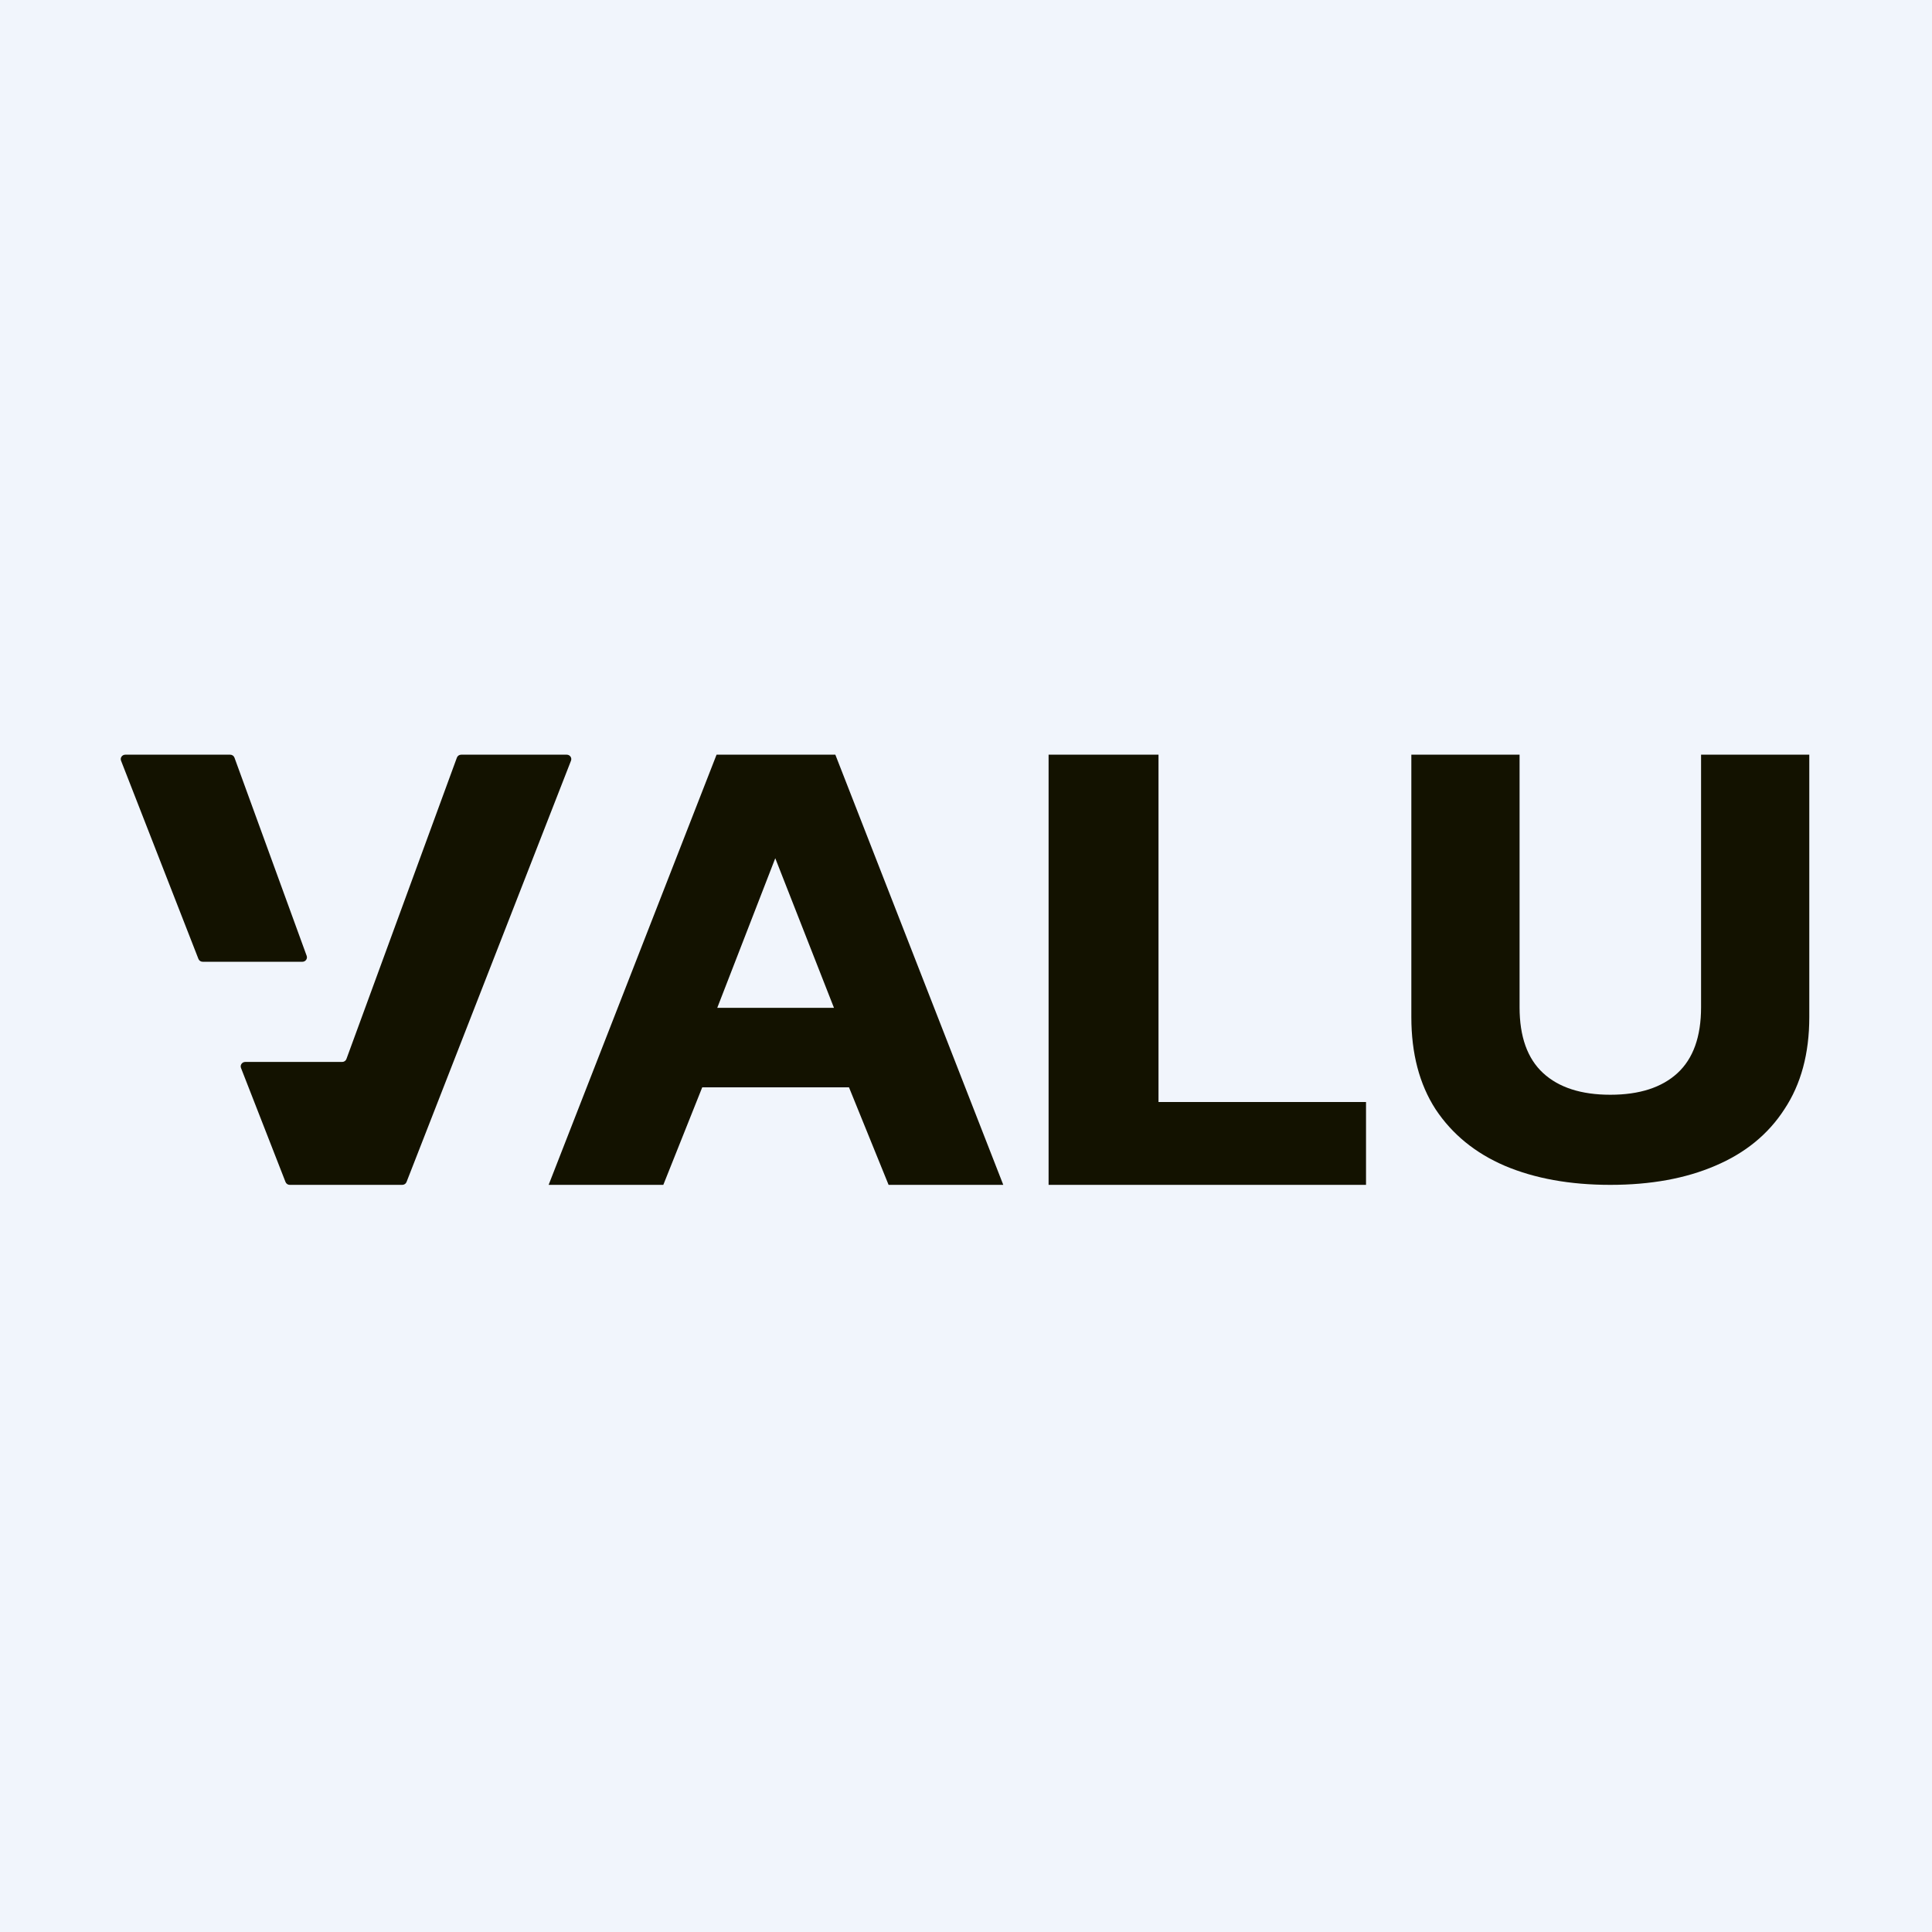 <svg width="256" height="256" viewBox="0 0 256 256" fill="none" xmlns="http://www.w3.org/2000/svg">
<rect width="256" height="256" fill="#F1F5FC"/>
<g clip-path="url(#clip0_43_339)">
<path fill-rule="evenodd" clip-rule="evenodd" d="M32.495 140.714C32.074 140.714 31.784 141.127 31.934 141.512L37.833 156.622C37.922 156.85 38.145 157 38.394 157H53.306C53.555 157 53.778 156.85 53.867 156.622L75.66 100.797C75.81 100.413 75.519 100 75.099 100H61.107C60.853 100 60.627 100.156 60.541 100.389L45.902 140.325C45.816 140.558 45.59 140.714 45.337 140.714H32.495ZM26.292 127.06C26.381 127.288 26.604 127.438 26.853 127.438H40.07C40.486 127.438 40.776 127.036 40.636 126.653L31.067 100.39C30.982 100.156 30.756 100 30.502 100H16.601C16.18 100 15.89 100.413 16.04 100.797L26.292 127.06Z" fill="#131200"/>
<path d="M72.697 157L94.948 100H110.687L132.939 157H117.743L112.496 144.078H93.049L87.893 157H72.697ZM95.039 133.545H110.506L102.727 113.719L95.039 133.545Z" fill="#131200"/>
<path d="M138.944 157V100H153.507V146.025H181.005V157H138.944Z" fill="#131200"/>
<path d="M213.375 157C208.031 157 203.37 156.158 199.391 154.473C195.472 152.788 192.414 150.289 190.217 146.977C188.079 143.665 187.01 139.598 187.01 134.775V100H201.351V133.468C201.351 137.361 202.39 140.266 204.468 142.184C206.547 144.101 209.515 145.06 213.375 145.06C217.235 145.06 220.204 144.101 222.282 142.184C224.361 140.266 225.4 137.361 225.4 133.468V100H239.74V134.775C239.74 139.598 238.641 143.665 236.444 146.977C234.307 150.289 231.249 152.788 227.27 154.473C223.351 156.158 218.719 157 213.375 157Z" fill="#131200"/>
</g>
<defs>
<clipPath id="clip0_43_339">
<rect width="224" height="57" fill="white" transform="translate(16 100)"/>
</clipPath>
</defs>
</svg>
